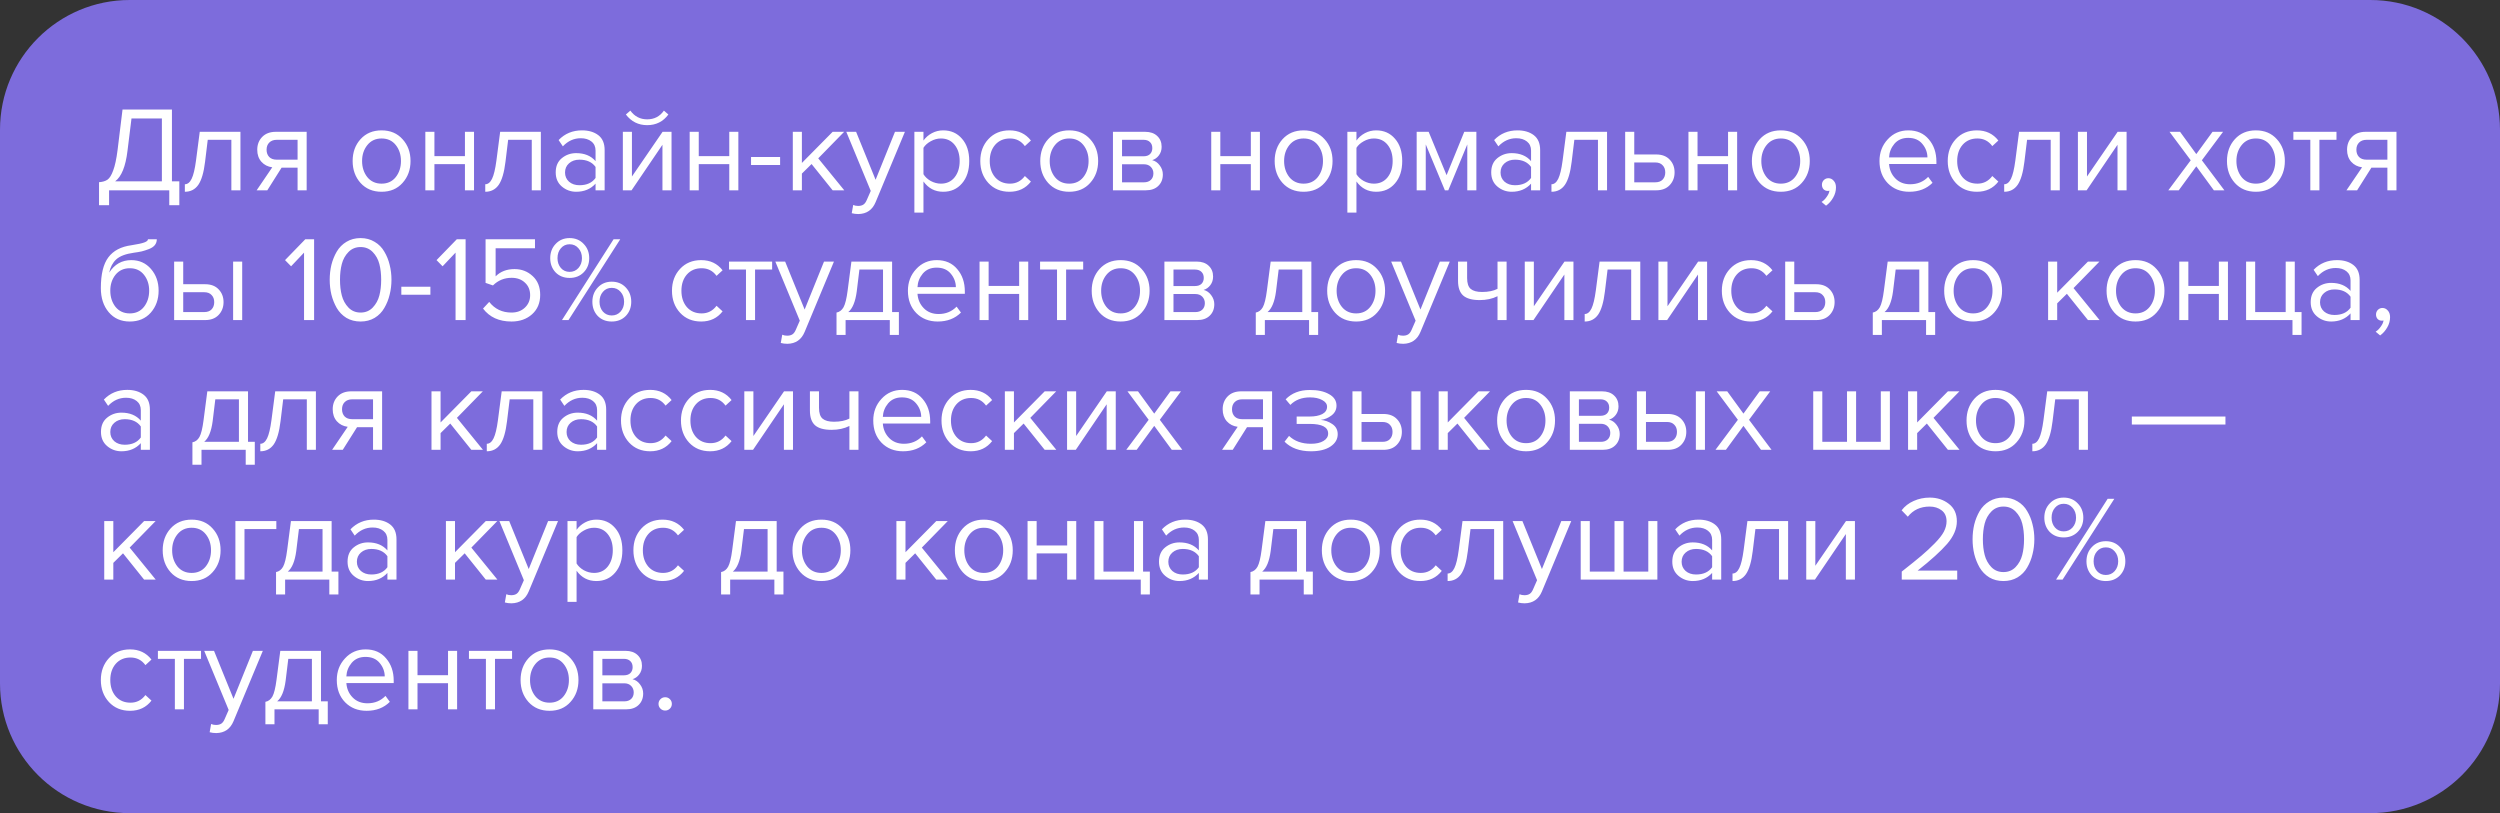 <?xml version="1.0" encoding="UTF-8"?> <svg xmlns="http://www.w3.org/2000/svg" width="289" height="94" viewBox="0 0 289 94" fill="none"><rect x="0" y="0" width="289" height="94" fill="#333333" stroke="none"/> <path d="M0 15C0 6.716 6.716 0 15 0H274C282.284 0 289 6.716 289 15V79C289 87.284 282.284 94 274 94H15C6.716 94 0 87.284 0 79V15Z" fill="#7D6CDC"></path> <path d="M11.448 23.722V21.062C11.859 21.034 12.185 20.936 12.428 20.768C12.671 20.6 12.89 20.245 13.086 19.704C13.291 19.163 13.459 18.379 13.59 17.352L14.164 12.662H19.876V20.964H20.73V23.722H19.568V22H12.61V23.722H11.448ZM14.738 17.436C14.523 19.237 14.047 20.413 13.31 20.964H18.714V13.698H15.2L14.738 17.436ZM21.369 22.168V21.3C21.686 21.3 21.948 21.09 22.153 20.67C22.358 20.25 22.526 19.55 22.657 18.57L23.091 15.238H27.795V22H26.745V16.162H24.015L23.707 18.696C23.558 19.937 23.297 20.829 22.923 21.37C22.55 21.902 22.032 22.168 21.369 22.168ZM30.9 22H29.668L31.474 19.34C30.96 19.275 30.541 19.06 30.214 18.696C29.896 18.332 29.738 17.87 29.738 17.31C29.738 16.713 29.929 16.218 30.312 15.826C30.695 15.434 31.217 15.238 31.88 15.238H35.45V22H34.4V19.382H32.552L30.9 22ZM31.992 18.458H34.4V16.162H31.992C31.628 16.162 31.338 16.269 31.124 16.484C30.919 16.689 30.816 16.965 30.816 17.31C30.816 17.655 30.919 17.935 31.124 18.15C31.329 18.355 31.619 18.458 31.992 18.458ZM46.533 21.146C45.927 21.827 45.119 22.168 44.111 22.168C43.103 22.168 42.291 21.827 41.675 21.146C41.069 20.465 40.765 19.62 40.765 18.612C40.765 17.604 41.069 16.764 41.675 16.092C42.291 15.411 43.103 15.07 44.111 15.07C45.119 15.07 45.927 15.411 46.533 16.092C47.149 16.764 47.457 17.604 47.457 18.612C47.457 19.62 47.149 20.465 46.533 21.146ZM42.459 20.474C42.87 20.978 43.421 21.23 44.111 21.23C44.802 21.23 45.348 20.978 45.749 20.474C46.151 19.961 46.351 19.34 46.351 18.612C46.351 17.884 46.151 17.268 45.749 16.764C45.348 16.26 44.802 16.008 44.111 16.008C43.421 16.008 42.87 16.265 42.459 16.778C42.058 17.282 41.857 17.893 41.857 18.612C41.857 19.34 42.058 19.961 42.459 20.474ZM50.219 22H49.169V15.238H50.219V18.052H53.747V15.238H54.797V22H53.747V18.976H50.219V22ZM56.096 22.168V21.3C56.413 21.3 56.674 21.09 56.88 20.67C57.085 20.25 57.253 19.55 57.384 18.57L57.818 15.238H62.522V22H61.472V16.162H58.742L58.434 18.696C58.284 19.937 58.023 20.829 57.65 21.37C57.276 21.902 56.758 22.168 56.096 22.168ZM69.896 22H68.846V21.23C68.277 21.855 67.53 22.168 66.606 22.168C65.981 22.168 65.43 21.967 64.954 21.566C64.478 21.165 64.24 20.619 64.24 19.928C64.24 19.219 64.474 18.673 64.94 18.29C65.416 17.898 65.972 17.702 66.606 17.702C67.568 17.702 68.314 18.01 68.846 18.626V17.408C68.846 16.96 68.688 16.61 68.37 16.358C68.053 16.106 67.642 15.98 67.138 15.98C66.345 15.98 65.654 16.293 65.066 16.918L64.576 16.19C65.295 15.443 66.196 15.07 67.278 15.07C68.053 15.07 68.683 15.257 69.168 15.63C69.654 16.003 69.896 16.577 69.896 17.352V22ZM66.984 21.412C67.824 21.412 68.445 21.132 68.846 20.572V19.298C68.445 18.738 67.824 18.458 66.984 18.458C66.499 18.458 66.098 18.598 65.78 18.878C65.472 19.149 65.318 19.503 65.318 19.942C65.318 20.371 65.472 20.726 65.78 21.006C66.098 21.277 66.499 21.412 66.984 21.412ZM73.009 22H72.001V15.238H73.051V20.404L76.593 15.238H77.629V22H76.579V16.736L73.009 22ZM77.265 13.236C76.659 14.057 75.842 14.468 74.815 14.468C73.798 14.468 72.977 14.057 72.351 13.236L72.869 12.788C73.355 13.46 74.003 13.796 74.815 13.796C75.636 13.796 76.281 13.46 76.747 12.788L77.265 13.236ZM80.776 22H79.726V15.238H80.776V18.052H84.304V15.238H85.354V22H84.304V18.976H80.776V22ZM90.18 19.074H86.82V18.15H90.18V19.074ZM97.598 22H96.254L93.818 18.962L92.698 20.068V22H91.648V15.238H92.698V18.836L96.254 15.238H97.584L94.588 18.304L97.598 22ZM98.461 24.646L98.629 23.694C98.797 23.769 98.988 23.806 99.203 23.806C99.446 23.806 99.646 23.755 99.805 23.652C99.964 23.549 100.099 23.363 100.211 23.092L100.659 22.07L97.831 15.238H98.965L101.219 20.782L103.459 15.238H104.607L101.219 23.372C100.846 24.268 100.183 24.725 99.231 24.744C98.951 24.744 98.694 24.711 98.461 24.646ZM109.034 22.168C108.082 22.168 107.322 21.771 106.752 20.978V24.576H105.702V15.238H106.752V16.246C107.004 15.891 107.331 15.607 107.732 15.392C108.134 15.177 108.568 15.07 109.034 15.07C109.93 15.07 110.654 15.392 111.204 16.036C111.764 16.671 112.044 17.529 112.044 18.612C112.044 19.695 111.764 20.558 111.204 21.202C110.654 21.846 109.93 22.168 109.034 22.168ZM108.768 21.23C109.431 21.23 109.958 20.987 110.35 20.502C110.742 20.007 110.938 19.377 110.938 18.612C110.938 17.847 110.742 17.221 110.35 16.736C109.958 16.251 109.431 16.008 108.768 16.008C108.367 16.008 107.975 16.115 107.592 16.33C107.219 16.535 106.939 16.787 106.752 17.086V20.138C106.939 20.446 107.219 20.707 107.592 20.922C107.975 21.127 108.367 21.23 108.768 21.23ZM116.696 22.168C115.697 22.168 114.885 21.832 114.26 21.16C113.635 20.479 113.322 19.629 113.322 18.612C113.322 17.595 113.635 16.75 114.26 16.078C114.885 15.406 115.697 15.07 116.696 15.07C117.741 15.07 118.567 15.462 119.174 16.246L118.474 16.89C118.045 16.302 117.471 16.008 116.752 16.008C116.043 16.008 115.473 16.251 115.044 16.736C114.624 17.221 114.414 17.847 114.414 18.612C114.414 19.377 114.624 20.007 115.044 20.502C115.473 20.987 116.043 21.23 116.752 21.23C117.461 21.23 118.035 20.936 118.474 20.348L119.174 20.992C118.567 21.776 117.741 22.168 116.696 22.168ZM126.022 21.146C125.415 21.827 124.608 22.168 123.6 22.168C122.592 22.168 121.78 21.827 121.164 21.146C120.557 20.465 120.254 19.62 120.254 18.612C120.254 17.604 120.557 16.764 121.164 16.092C121.78 15.411 122.592 15.07 123.6 15.07C124.608 15.07 125.415 15.411 126.022 16.092C126.638 16.764 126.946 17.604 126.946 18.612C126.946 19.62 126.638 20.465 126.022 21.146ZM121.948 20.474C122.358 20.978 122.909 21.23 123.6 21.23C124.29 21.23 124.836 20.978 125.238 20.474C125.639 19.961 125.84 19.34 125.84 18.612C125.84 17.884 125.639 17.268 125.238 16.764C124.836 16.26 124.29 16.008 123.6 16.008C122.909 16.008 122.358 16.265 121.948 16.778C121.546 17.282 121.346 17.893 121.346 18.612C121.346 19.34 121.546 19.961 121.948 20.474ZM132.451 22H128.657V15.238H132.381C132.969 15.238 133.431 15.397 133.767 15.714C134.113 16.031 134.285 16.451 134.285 16.974C134.285 17.357 134.178 17.688 133.963 17.968C133.758 18.239 133.501 18.421 133.193 18.514C133.539 18.598 133.828 18.799 134.061 19.116C134.304 19.433 134.425 19.783 134.425 20.166C134.425 20.717 134.248 21.16 133.893 21.496C133.548 21.832 133.067 22 132.451 22ZM132.241 21.076C132.577 21.076 132.843 20.983 133.039 20.796C133.235 20.609 133.333 20.357 133.333 20.04C133.333 19.751 133.235 19.503 133.039 19.298C132.843 19.093 132.577 18.99 132.241 18.99H129.707V21.076H132.241ZM132.199 18.066C132.517 18.066 132.764 17.982 132.941 17.814C133.119 17.637 133.207 17.408 133.207 17.128C133.207 16.829 133.119 16.596 132.941 16.428C132.764 16.251 132.517 16.162 132.199 16.162H129.707V18.066H132.199ZM141.069 22H140.019V15.238H141.069V18.052H144.597V15.238H145.647V22H144.597V18.976H141.069V22ZM153.119 21.146C152.513 21.827 151.705 22.168 150.697 22.168C149.689 22.168 148.877 21.827 148.261 21.146C147.655 20.465 147.351 19.62 147.351 18.612C147.351 17.604 147.655 16.764 148.261 16.092C148.877 15.411 149.689 15.07 150.697 15.07C151.705 15.07 152.513 15.411 153.119 16.092C153.735 16.764 154.043 17.604 154.043 18.612C154.043 19.62 153.735 20.465 153.119 21.146ZM149.045 20.474C149.456 20.978 150.007 21.23 150.697 21.23C151.388 21.23 151.934 20.978 152.335 20.474C152.737 19.961 152.937 19.34 152.937 18.612C152.937 17.884 152.737 17.268 152.335 16.764C151.934 16.26 151.388 16.008 150.697 16.008C150.007 16.008 149.456 16.265 149.045 16.778C148.644 17.282 148.443 17.893 148.443 18.612C148.443 19.34 148.644 19.961 149.045 20.474ZM159.087 22.168C158.135 22.168 157.374 21.771 156.805 20.978V24.576H155.755V15.238H156.805V16.246C157.057 15.891 157.384 15.607 157.785 15.392C158.186 15.177 158.62 15.07 159.087 15.07C159.983 15.07 160.706 15.392 161.257 16.036C161.817 16.671 162.097 17.529 162.097 18.612C162.097 19.695 161.817 20.558 161.257 21.202C160.706 21.846 159.983 22.168 159.087 22.168ZM158.821 21.23C159.484 21.23 160.011 20.987 160.403 20.502C160.795 20.007 160.991 19.377 160.991 18.612C160.991 17.847 160.795 17.221 160.403 16.736C160.011 16.251 159.484 16.008 158.821 16.008C158.42 16.008 158.028 16.115 157.645 16.33C157.272 16.535 156.992 16.787 156.805 17.086V20.138C156.992 20.446 157.272 20.707 157.645 20.922C158.028 21.127 158.42 21.23 158.821 21.23ZM170.669 22H169.619V16.694L167.421 22H167.029L164.817 16.694V22H163.767V15.238H165.153L167.225 20.25L169.269 15.238H170.669V22ZM178.041 22H176.991V21.23C176.422 21.855 175.675 22.168 174.751 22.168C174.126 22.168 173.575 21.967 173.099 21.566C172.623 21.165 172.385 20.619 172.385 19.928C172.385 19.219 172.618 18.673 173.085 18.29C173.561 17.898 174.116 17.702 174.751 17.702C175.712 17.702 176.459 18.01 176.991 18.626V17.408C176.991 16.96 176.832 16.61 176.515 16.358C176.198 16.106 175.787 15.98 175.283 15.98C174.49 15.98 173.799 16.293 173.211 16.918L172.721 16.19C173.44 15.443 174.34 15.07 175.423 15.07C176.198 15.07 176.828 15.257 177.313 15.63C177.798 16.003 178.041 16.577 178.041 17.352V22ZM175.129 21.412C175.969 21.412 176.59 21.132 176.991 20.572V19.298C176.59 18.738 175.969 18.458 175.129 18.458C174.644 18.458 174.242 18.598 173.925 18.878C173.617 19.149 173.463 19.503 173.463 19.942C173.463 20.371 173.617 20.726 173.925 21.006C174.242 21.277 174.644 21.412 175.129 21.412ZM179.348 22.168V21.3C179.665 21.3 179.926 21.09 180.132 20.67C180.337 20.25 180.505 19.55 180.636 18.57L181.07 15.238H185.774V22H184.724V16.162H181.994L181.686 18.696C181.536 19.937 181.275 20.829 180.902 21.37C180.528 21.902 180.01 22.168 179.348 22.168ZM187.87 15.238H188.92V17.856H191.454C192.126 17.856 192.649 18.057 193.022 18.458C193.396 18.85 193.582 19.34 193.582 19.928C193.582 20.516 193.391 21.011 193.008 21.412C192.635 21.804 192.117 22 191.454 22H187.87V15.238ZM191.342 18.78H188.92V21.076H191.342C191.716 21.076 192 20.973 192.196 20.768C192.402 20.553 192.504 20.273 192.504 19.928C192.504 19.583 192.402 19.307 192.196 19.102C192 18.887 191.716 18.78 191.342 18.78ZM196.235 22H195.185V15.238H196.235V18.052H199.763V15.238H200.813V22H199.763V18.976H196.235V22ZM208.285 21.146C207.679 21.827 206.871 22.168 205.863 22.168C204.855 22.168 204.043 21.827 203.427 21.146C202.821 20.465 202.517 19.62 202.517 18.612C202.517 17.604 202.821 16.764 203.427 16.092C204.043 15.411 204.855 15.07 205.863 15.07C206.871 15.07 207.679 15.411 208.285 16.092C208.901 16.764 209.209 17.604 209.209 18.612C209.209 19.62 208.901 20.465 208.285 21.146ZM204.211 20.474C204.622 20.978 205.173 21.23 205.863 21.23C206.554 21.23 207.1 20.978 207.501 20.474C207.903 19.961 208.103 19.34 208.103 18.612C208.103 17.884 207.903 17.268 207.501 16.764C207.1 16.26 206.554 16.008 205.863 16.008C205.173 16.008 204.622 16.265 204.211 16.778C203.81 17.282 203.609 17.893 203.609 18.612C203.609 19.34 203.81 19.961 204.211 20.474ZM212.239 21.664C212.239 22.075 212.132 22.467 211.917 22.84C211.703 23.223 211.427 23.535 211.091 23.778L210.573 23.344C210.807 23.195 211.007 22.994 211.175 22.742C211.353 22.499 211.455 22.266 211.483 22.042C211.446 22.061 211.381 22.07 211.287 22.07C211.091 22.07 210.928 22.005 210.797 21.874C210.676 21.734 210.615 21.561 210.615 21.356C210.615 21.151 210.685 20.973 210.825 20.824C210.975 20.675 211.152 20.6 211.357 20.6C211.6 20.6 211.805 20.698 211.973 20.894C212.151 21.081 212.239 21.337 212.239 21.664ZM220.713 22.168C219.705 22.168 218.879 21.841 218.235 21.188C217.591 20.525 217.269 19.667 217.269 18.612C217.269 17.623 217.587 16.787 218.221 16.106C218.856 15.415 219.649 15.07 220.601 15.07C221.6 15.07 222.389 15.415 222.967 16.106C223.555 16.787 223.849 17.651 223.849 18.696V18.962H218.375C218.422 19.625 218.665 20.18 219.103 20.628C219.542 21.076 220.111 21.3 220.811 21.3C221.651 21.3 222.347 21.015 222.897 20.446L223.401 21.132C222.711 21.823 221.815 22.168 220.713 22.168ZM222.813 18.192C222.804 17.613 222.608 17.095 222.225 16.638C221.843 16.171 221.297 15.938 220.587 15.938C219.915 15.938 219.383 16.167 218.991 16.624C218.609 17.081 218.403 17.604 218.375 18.192H222.813ZM228.532 22.168C227.533 22.168 226.721 21.832 226.096 21.16C225.471 20.479 225.158 19.629 225.158 18.612C225.158 17.595 225.471 16.75 226.096 16.078C226.721 15.406 227.533 15.07 228.532 15.07C229.577 15.07 230.403 15.462 231.01 16.246L230.31 16.89C229.881 16.302 229.307 16.008 228.588 16.008C227.879 16.008 227.309 16.251 226.88 16.736C226.46 17.221 226.25 17.847 226.25 18.612C226.25 19.377 226.46 20.007 226.88 20.502C227.309 20.987 227.879 21.23 228.588 21.23C229.297 21.23 229.871 20.936 230.31 20.348L231.01 20.992C230.403 21.776 229.577 22.168 228.532 22.168ZM231.684 22.168V21.3C232.001 21.3 232.262 21.09 232.468 20.67C232.673 20.25 232.841 19.55 232.972 18.57L233.406 15.238H238.11V22H237.06V16.162H234.33L234.022 18.696C233.872 19.937 233.611 20.829 233.238 21.37C232.864 21.902 232.346 22.168 231.684 22.168ZM241.214 22H240.206V15.238H241.256V20.404L244.798 15.238H245.834V22H244.784V16.736L241.214 22ZM257.14 22H255.922L253.892 19.228L251.862 22H250.658L253.248 18.528L250.798 15.238H252.016L253.892 17.814L255.768 15.238H256.986L254.536 18.528L257.14 22ZM263.205 21.146C262.599 21.827 261.791 22.168 260.783 22.168C259.775 22.168 258.963 21.827 258.347 21.146C257.741 20.465 257.437 19.62 257.437 18.612C257.437 17.604 257.741 16.764 258.347 16.092C258.963 15.411 259.775 15.07 260.783 15.07C261.791 15.07 262.599 15.411 263.205 16.092C263.821 16.764 264.129 17.604 264.129 18.612C264.129 19.62 263.821 20.465 263.205 21.146ZM259.131 20.474C259.542 20.978 260.093 21.23 260.783 21.23C261.474 21.23 262.02 20.978 262.421 20.474C262.823 19.961 263.023 19.34 263.023 18.612C263.023 17.884 262.823 17.268 262.421 16.764C262.02 16.26 261.474 16.008 260.783 16.008C260.093 16.008 259.542 16.265 259.131 16.778C258.73 17.282 258.529 17.893 258.529 18.612C258.529 19.34 258.73 19.961 259.131 20.474ZM268.123 22H267.073V16.162H265.113V15.238H270.097V16.162H268.123V22ZM272.482 22H271.25L273.056 19.34C272.542 19.275 272.122 19.06 271.796 18.696C271.478 18.332 271.32 17.87 271.32 17.31C271.32 16.713 271.511 16.218 271.894 15.826C272.276 15.434 272.799 15.238 273.462 15.238H277.032V22H275.982V19.382H274.134L272.482 22ZM273.574 18.458H275.982V16.162H273.574C273.21 16.162 272.92 16.269 272.706 16.484C272.5 16.689 272.398 16.965 272.398 17.31C272.398 17.655 272.5 17.935 272.706 18.15C272.911 18.355 273.2 18.458 273.574 18.458ZM13.352 35.474C13.763 35.978 14.313 36.23 15.004 36.23C15.695 36.23 16.241 35.978 16.642 35.474C17.043 34.961 17.244 34.335 17.244 33.598C17.244 32.879 17.043 32.268 16.642 31.764C16.241 31.26 15.695 31.008 15.004 31.008C14.313 31.008 13.763 31.26 13.352 31.764C12.951 32.268 12.75 32.879 12.75 33.598C12.75 34.335 12.951 34.961 13.352 35.474ZM15.004 37.168C13.987 37.168 13.175 36.809 12.568 36.09C11.961 35.371 11.658 34.443 11.658 33.304C11.658 31.699 11.947 30.513 12.526 29.748C13.105 28.973 13.996 28.507 15.2 28.348C15.919 28.236 16.413 28.129 16.684 28.026C16.964 27.923 17.104 27.802 17.104 27.662H18.126C18.126 27.923 18.047 28.152 17.888 28.348C17.729 28.535 17.501 28.684 17.202 28.796C16.913 28.908 16.637 28.997 16.376 29.062C16.124 29.118 15.821 29.169 15.466 29.216C14.533 29.347 13.856 29.603 13.436 29.986C13.025 30.369 12.755 30.877 12.624 31.512C13.24 30.551 14.089 30.07 15.172 30.07C16.105 30.07 16.866 30.411 17.454 31.092C18.042 31.773 18.336 32.609 18.336 33.598C18.336 34.606 18.033 35.455 17.426 36.146C16.819 36.827 16.012 37.168 15.004 37.168ZM20.13 30.238H21.18V32.856H23.714C24.386 32.856 24.909 33.057 25.282 33.458C25.655 33.85 25.842 34.34 25.842 34.928C25.842 35.516 25.651 36.011 25.268 36.412C24.895 36.804 24.377 37 23.714 37H20.13V30.238ZM23.602 33.78H21.18V36.076H23.602C23.975 36.076 24.26 35.973 24.456 35.768C24.661 35.553 24.764 35.273 24.764 34.928C24.764 34.583 24.661 34.307 24.456 34.102C24.26 33.887 23.975 33.78 23.602 33.78ZM27.998 37H26.948V30.238H27.998V37ZM36.31 37H35.148V29.202L33.65 30.784L32.95 30.07L35.288 27.662H36.31V37ZM41.684 37.168C41.068 37.168 40.522 37.028 40.046 36.748C39.58 36.459 39.206 36.076 38.926 35.6C38.656 35.124 38.45 34.611 38.31 34.06C38.18 33.509 38.114 32.935 38.114 32.338C38.114 31.741 38.18 31.167 38.31 30.616C38.45 30.065 38.656 29.557 38.926 29.09C39.206 28.614 39.58 28.236 40.046 27.956C40.522 27.667 41.068 27.522 41.684 27.522C42.291 27.522 42.832 27.667 43.308 27.956C43.784 28.236 44.158 28.614 44.428 29.09C44.708 29.557 44.914 30.065 45.044 30.616C45.184 31.167 45.254 31.741 45.254 32.338C45.254 32.935 45.184 33.509 45.044 34.06C44.914 34.611 44.708 35.124 44.428 35.6C44.158 36.076 43.784 36.459 43.308 36.748C42.832 37.028 42.291 37.168 41.684 37.168ZM40.284 35.558C40.658 35.941 41.124 36.132 41.684 36.132C42.244 36.132 42.711 35.941 43.084 35.558C43.458 35.166 43.714 34.699 43.854 34.158C43.994 33.617 44.064 33.01 44.064 32.338C44.064 31.666 43.994 31.059 43.854 30.518C43.714 29.977 43.458 29.515 43.084 29.132C42.711 28.749 42.244 28.558 41.684 28.558C41.124 28.558 40.658 28.749 40.284 29.132C39.911 29.515 39.654 29.977 39.514 30.518C39.374 31.059 39.304 31.666 39.304 32.338C39.304 33.01 39.374 33.617 39.514 34.158C39.654 34.699 39.911 35.166 40.284 35.558ZM49.753 34.074H46.393V33.15H49.753V34.074ZM53.824 37H52.662V29.202L51.164 30.784L50.464 30.07L52.802 27.662H53.824V37ZM59.128 37.168C57.691 37.168 56.594 36.669 55.838 35.67L56.552 34.9C57.196 35.721 58.055 36.132 59.128 36.132C59.763 36.132 60.281 35.941 60.682 35.558C61.083 35.175 61.284 34.699 61.284 34.13C61.284 33.523 61.083 33.038 60.682 32.674C60.29 32.301 59.777 32.114 59.142 32.114C58.302 32.114 57.583 32.408 56.986 32.996L56.132 32.702V27.662H61.844V28.698H57.294V31.946C57.854 31.386 58.582 31.106 59.478 31.106C60.299 31.106 60.999 31.377 61.578 31.918C62.157 32.45 62.446 33.173 62.446 34.088C62.446 35.021 62.133 35.768 61.508 36.328C60.883 36.888 60.089 37.168 59.128 37.168ZM67.47 31.484C67.05 31.913 66.508 32.128 65.846 32.128C65.183 32.128 64.642 31.913 64.222 31.484C63.811 31.045 63.606 30.499 63.606 29.846C63.606 29.183 63.816 28.633 64.236 28.194C64.656 27.746 65.192 27.522 65.846 27.522C66.508 27.522 67.05 27.746 67.47 28.194C67.899 28.633 68.114 29.183 68.114 29.846C68.114 30.499 67.899 31.045 67.47 31.484ZM65.72 37H64.964L70.928 27.662H71.698L65.72 37ZM72.342 36.524C71.922 36.953 71.38 37.168 70.718 37.168C70.055 37.168 69.514 36.953 69.094 36.524C68.683 36.085 68.478 35.539 68.478 34.886C68.478 34.223 68.688 33.673 69.108 33.234C69.528 32.786 70.064 32.562 70.718 32.562C71.38 32.562 71.922 32.786 72.342 33.234C72.762 33.673 72.972 34.223 72.972 34.886C72.972 35.539 72.762 36.085 72.342 36.524ZM64.838 30.98C65.099 31.279 65.435 31.428 65.846 31.428C66.257 31.428 66.597 31.279 66.868 30.98C67.138 30.672 67.274 30.294 67.274 29.846C67.274 29.379 67.138 28.997 66.868 28.698C66.606 28.39 66.266 28.236 65.846 28.236C65.435 28.236 65.099 28.39 64.838 28.698C64.576 28.997 64.446 29.379 64.446 29.846C64.446 30.294 64.576 30.672 64.838 30.98ZM69.696 36.02C69.966 36.319 70.307 36.468 70.718 36.468C71.129 36.468 71.469 36.319 71.74 36.02C72.01 35.712 72.146 35.334 72.146 34.886C72.146 34.419 72.01 34.037 71.74 33.738C71.478 33.43 71.138 33.276 70.718 33.276C70.298 33.276 69.957 33.43 69.696 33.738C69.434 34.037 69.304 34.419 69.304 34.886C69.304 35.334 69.434 35.712 69.696 36.02ZM81.053 37.168C80.055 37.168 79.243 36.832 78.618 36.16C77.992 35.479 77.68 34.629 77.68 33.612C77.68 32.595 77.992 31.75 78.618 31.078C79.243 30.406 80.055 30.07 81.053 30.07C82.099 30.07 82.925 30.462 83.531 31.246L82.832 31.89C82.402 31.302 81.828 31.008 81.109 31.008C80.4 31.008 79.831 31.251 79.401 31.736C78.981 32.221 78.772 32.847 78.772 33.612C78.772 34.377 78.981 35.007 79.401 35.502C79.831 35.987 80.4 36.23 81.109 36.23C81.819 36.23 82.393 35.936 82.832 35.348L83.531 35.992C82.925 36.776 82.099 37.168 81.053 37.168ZM87.285 37H86.235V31.162H84.275V30.238H89.259V31.162H87.285V37ZM90.258 39.646L90.426 38.694C90.594 38.769 90.785 38.806 91 38.806C91.243 38.806 91.443 38.755 91.602 38.652C91.761 38.549 91.896 38.363 92.008 38.092L92.456 37.07L89.628 30.238H90.762L93.016 35.782L95.256 30.238H96.404L93.016 38.372C92.643 39.268 91.98 39.725 91.028 39.744C90.748 39.744 90.491 39.711 90.258 39.646ZM96.701 38.722V36.132C97.047 36.067 97.317 35.861 97.513 35.516C97.709 35.161 97.868 34.513 97.989 33.57L98.423 30.238H103.127V36.076H103.911V38.722H102.861V37H97.751V38.722H96.701ZM99.347 31.162L99.039 33.696C98.881 34.881 98.554 35.675 98.059 36.076H102.077V31.162H99.347ZM108.399 37.168C107.391 37.168 106.565 36.841 105.921 36.188C105.277 35.525 104.955 34.667 104.955 33.612C104.955 32.623 105.272 31.787 105.907 31.106C106.542 30.415 107.335 30.07 108.287 30.07C109.286 30.07 110.074 30.415 110.653 31.106C111.241 31.787 111.535 32.651 111.535 33.696V33.962H106.061C106.108 34.625 106.35 35.18 106.789 35.628C107.228 36.076 107.797 36.3 108.497 36.3C109.337 36.3 110.032 36.015 110.583 35.446L111.087 36.132C110.396 36.823 109.5 37.168 108.399 37.168ZM110.499 33.192C110.49 32.613 110.294 32.095 109.911 31.638C109.528 31.171 108.982 30.938 108.273 30.938C107.601 30.938 107.069 31.167 106.677 31.624C106.294 32.081 106.089 32.604 106.061 33.192H110.499ZM114.286 37H113.236V30.238H114.286V33.052H117.814V30.238H118.864V37H117.814V33.976H114.286V37ZM123.242 37H122.192V31.162H120.232V30.238H125.216V31.162H123.242V37ZM131.969 36.146C131.362 36.827 130.555 37.168 129.547 37.168C128.539 37.168 127.727 36.827 127.111 36.146C126.504 35.465 126.201 34.62 126.201 33.612C126.201 32.604 126.504 31.764 127.111 31.092C127.727 30.411 128.539 30.07 129.547 30.07C130.555 30.07 131.362 30.411 131.969 31.092C132.585 31.764 132.893 32.604 132.893 33.612C132.893 34.62 132.585 35.465 131.969 36.146ZM127.895 35.474C128.306 35.978 128.856 36.23 129.547 36.23C130.238 36.23 130.784 35.978 131.185 35.474C131.586 34.961 131.787 34.34 131.787 33.612C131.787 32.884 131.586 32.268 131.185 31.764C130.784 31.26 130.238 31.008 129.547 31.008C128.856 31.008 128.306 31.265 127.895 31.778C127.494 32.282 127.293 32.893 127.293 33.612C127.293 34.34 127.494 34.961 127.895 35.474ZM138.399 37H134.605V30.238H138.329C138.917 30.238 139.379 30.397 139.715 30.714C140.06 31.031 140.233 31.451 140.233 31.974C140.233 32.357 140.125 32.688 139.911 32.968C139.705 33.239 139.449 33.421 139.141 33.514C139.486 33.598 139.775 33.799 140.009 34.116C140.251 34.433 140.373 34.783 140.373 35.166C140.373 35.717 140.195 36.16 139.841 36.496C139.495 36.832 139.015 37 138.399 37ZM138.189 36.076C138.525 36.076 138.791 35.983 138.987 35.796C139.183 35.609 139.281 35.357 139.281 35.04C139.281 34.751 139.183 34.503 138.987 34.298C138.791 34.093 138.525 33.99 138.189 33.99H135.655V36.076H138.189ZM138.147 33.066C138.464 33.066 138.711 32.982 138.889 32.814C139.066 32.637 139.155 32.408 139.155 32.128C139.155 31.829 139.066 31.596 138.889 31.428C138.711 31.251 138.464 31.162 138.147 31.162H135.655V33.066H138.147ZM145.168 38.722V36.132C145.513 36.067 145.784 35.861 145.98 35.516C146.176 35.161 146.335 34.513 146.456 33.57L146.89 30.238H151.594V36.076H152.378V38.722H151.328V37H146.218V38.722H145.168ZM147.814 31.162L147.506 33.696C147.347 34.881 147.021 35.675 146.526 36.076H150.544V31.162H147.814ZM159.19 36.146C158.583 36.827 157.776 37.168 156.768 37.168C155.76 37.168 154.948 36.827 154.332 36.146C153.725 35.465 153.422 34.62 153.422 33.612C153.422 32.604 153.725 31.764 154.332 31.092C154.948 30.411 155.76 30.07 156.768 30.07C157.776 30.07 158.583 30.411 159.19 31.092C159.806 31.764 160.114 32.604 160.114 33.612C160.114 34.62 159.806 35.465 159.19 36.146ZM155.116 35.474C155.526 35.978 156.077 36.23 156.768 36.23C157.458 36.23 158.004 35.978 158.406 35.474C158.807 34.961 159.008 34.34 159.008 33.612C159.008 32.884 158.807 32.268 158.406 31.764C158.004 31.26 157.458 31.008 156.768 31.008C156.077 31.008 155.526 31.265 155.116 31.778C154.714 32.282 154.514 32.893 154.514 33.612C154.514 34.34 154.714 34.961 155.116 35.474ZM161.447 39.646L161.615 38.694C161.783 38.769 161.975 38.806 162.189 38.806C162.432 38.806 162.633 38.755 162.791 38.652C162.95 38.549 163.085 38.363 163.197 38.092L163.645 37.07L160.817 30.238H161.951L164.205 35.782L166.445 30.238H167.593L164.205 38.372C163.832 39.268 163.169 39.725 162.217 39.744C161.937 39.744 161.681 39.711 161.447 39.646ZM168.549 30.238H169.599V32.142C169.599 32.749 169.739 33.169 170.019 33.402C170.299 33.635 170.733 33.752 171.321 33.752C172.049 33.752 172.646 33.631 173.113 33.388V30.238H174.163V37H173.113V34.242C172.515 34.541 171.829 34.69 171.055 34.69C170.177 34.69 169.538 34.513 169.137 34.158C168.745 33.803 168.549 33.239 168.549 32.464V30.238ZM177.271 37H176.263V30.238H177.313V35.404L180.855 30.238H181.891V37H180.841V31.736L177.271 37ZM183.19 37.168V36.3C183.507 36.3 183.768 36.09 183.974 35.67C184.179 35.25 184.347 34.55 184.478 33.57L184.912 30.238H189.616V37H188.566V31.162H185.836L185.528 33.696C185.378 34.937 185.117 35.829 184.744 36.37C184.37 36.902 183.852 37.168 183.19 37.168ZM192.72 37H191.712V30.238H192.762V35.404L196.304 30.238H197.34V37H196.29V31.736L192.72 37ZM202.419 37.168C201.42 37.168 200.608 36.832 199.983 36.16C199.357 35.479 199.045 34.629 199.045 33.612C199.045 32.595 199.357 31.75 199.983 31.078C200.608 30.406 201.42 30.07 202.419 30.07C203.464 30.07 204.29 30.462 204.897 31.246L204.197 31.89C203.767 31.302 203.193 31.008 202.475 31.008C201.765 31.008 201.196 31.251 200.767 31.736C200.347 32.221 200.137 32.847 200.137 33.612C200.137 34.377 200.347 35.007 200.767 35.502C201.196 35.987 201.765 36.23 202.475 36.23C203.184 36.23 203.758 35.936 204.197 35.348L204.897 35.992C204.29 36.776 203.464 37.168 202.419 37.168ZM206.368 30.238H207.418V32.856H209.952C210.624 32.856 211.147 33.057 211.52 33.458C211.894 33.85 212.08 34.34 212.08 34.928C212.08 35.516 211.889 36.011 211.506 36.412C211.133 36.804 210.615 37 209.952 37H206.368V30.238ZM209.84 33.78H207.418V36.076H209.84C210.214 36.076 210.498 35.973 210.694 35.768C210.9 35.553 211.002 35.273 211.002 34.928C211.002 34.583 210.9 34.307 210.694 34.102C210.498 33.887 210.214 33.78 209.84 33.78ZM216.494 38.722V36.132C216.84 36.067 217.11 35.861 217.306 35.516C217.502 35.161 217.661 34.513 217.782 33.57L218.216 30.238H222.92V36.076H223.704V38.722H222.654V37H217.544V38.722H216.494ZM219.14 31.162L218.832 33.696C218.674 34.881 218.347 35.675 217.852 36.076H221.87V31.162H219.14ZM230.516 36.146C229.909 36.827 229.102 37.168 228.094 37.168C227.086 37.168 226.274 36.827 225.658 36.146C225.051 35.465 224.748 34.62 224.748 33.612C224.748 32.604 225.051 31.764 225.658 31.092C226.274 30.411 227.086 30.07 228.094 30.07C229.102 30.07 229.909 30.411 230.516 31.092C231.132 31.764 231.44 32.604 231.44 33.612C231.44 34.62 231.132 35.465 230.516 36.146ZM226.442 35.474C226.853 35.978 227.403 36.23 228.094 36.23C228.785 36.23 229.331 35.978 229.732 35.474C230.133 34.961 230.334 34.34 230.334 33.612C230.334 32.884 230.133 32.268 229.732 31.764C229.331 31.26 228.785 31.008 228.094 31.008C227.403 31.008 226.853 31.265 226.442 31.778C226.041 32.282 225.84 32.893 225.84 33.612C225.84 34.34 226.041 34.961 226.442 35.474ZM242.711 37H241.367L238.931 33.962L237.811 35.068V37H236.761V30.238H237.811V33.836L241.367 30.238H242.697L239.701 33.304L242.711 37ZM249.287 36.146C248.681 36.827 247.873 37.168 246.865 37.168C245.857 37.168 245.045 36.827 244.429 36.146C243.823 35.465 243.519 34.62 243.519 33.612C243.519 32.604 243.823 31.764 244.429 31.092C245.045 30.411 245.857 30.07 246.865 30.07C247.873 30.07 248.681 30.411 249.287 31.092C249.903 31.764 250.211 32.604 250.211 33.612C250.211 34.62 249.903 35.465 249.287 36.146ZM245.213 35.474C245.624 35.978 246.175 36.23 246.865 36.23C247.556 36.23 248.102 35.978 248.503 35.474C248.905 34.961 249.105 34.34 249.105 33.612C249.105 32.884 248.905 32.268 248.503 31.764C248.102 31.26 247.556 31.008 246.865 31.008C246.175 31.008 245.624 31.265 245.213 31.778C244.812 32.282 244.611 32.893 244.611 33.612C244.611 34.34 244.812 34.961 245.213 35.474ZM252.973 37H251.923V30.238H252.973V33.052H256.501V30.238H257.551V37H256.501V33.976H252.973V37ZM265.01 38.722V37H259.648V30.238H260.698V36.076H264.226V30.238H265.276V36.076H266.06V38.722H265.01ZM272.773 37H271.723V36.23C271.154 36.855 270.407 37.168 269.483 37.168C268.858 37.168 268.307 36.967 267.831 36.566C267.355 36.165 267.117 35.619 267.117 34.928C267.117 34.219 267.351 33.673 267.817 33.29C268.293 32.898 268.849 32.702 269.483 32.702C270.445 32.702 271.191 33.01 271.723 33.626V32.408C271.723 31.96 271.565 31.61 271.247 31.358C270.93 31.106 270.519 30.98 270.015 30.98C269.222 30.98 268.531 31.293 267.943 31.918L267.453 31.19C268.172 30.443 269.073 30.07 270.155 30.07C270.93 30.07 271.56 30.257 272.045 30.63C272.531 31.003 272.773 31.577 272.773 32.352V37ZM269.861 36.412C270.701 36.412 271.322 36.132 271.723 35.572V34.298C271.322 33.738 270.701 33.458 269.861 33.458C269.376 33.458 268.975 33.598 268.657 33.878C268.349 34.149 268.195 34.503 268.195 34.942C268.195 35.371 268.349 35.726 268.657 36.006C268.975 36.277 269.376 36.412 269.861 36.412ZM276.292 36.664C276.292 37.075 276.185 37.467 275.97 37.84C275.755 38.223 275.48 38.535 275.144 38.778L274.626 38.344C274.859 38.195 275.06 37.994 275.228 37.742C275.405 37.499 275.508 37.266 275.536 37.042C275.499 37.061 275.433 37.07 275.34 37.07C275.144 37.07 274.981 37.005 274.85 36.874C274.729 36.734 274.668 36.561 274.668 36.356C274.668 36.151 274.738 35.973 274.878 35.824C275.027 35.675 275.205 35.6 275.41 35.6C275.653 35.6 275.858 35.698 276.026 35.894C276.203 36.081 276.292 36.337 276.292 36.664ZM17.328 52H16.278V51.23C15.709 51.855 14.962 52.168 14.038 52.168C13.413 52.168 12.862 51.967 12.386 51.566C11.91 51.165 11.672 50.619 11.672 49.928C11.672 49.219 11.905 48.673 12.372 48.29C12.848 47.898 13.403 47.702 14.038 47.702C14.999 47.702 15.746 48.01 16.278 48.626V47.408C16.278 46.96 16.119 46.61 15.802 46.358C15.485 46.106 15.074 45.98 14.57 45.98C13.777 45.98 13.086 46.293 12.498 46.918L12.008 46.19C12.727 45.443 13.627 45.07 14.71 45.07C15.485 45.07 16.115 45.257 16.6 45.63C17.085 46.003 17.328 46.577 17.328 47.352V52ZM14.416 51.412C15.256 51.412 15.877 51.132 16.278 50.572V49.298C15.877 48.738 15.256 48.458 14.416 48.458C13.931 48.458 13.529 48.598 13.212 48.878C12.904 49.149 12.75 49.503 12.75 49.942C12.75 50.371 12.904 50.726 13.212 51.006C13.529 51.277 13.931 51.412 14.416 51.412ZM22.244 53.722V51.132C22.59 51.067 22.86 50.861 23.056 50.516C23.252 50.161 23.411 49.513 23.532 48.57L23.966 45.238H28.67V51.076H29.454V53.722H28.404V52H23.294V53.722H22.244ZM24.89 46.162L24.582 48.696C24.424 49.881 24.097 50.675 23.602 51.076H27.62V46.162H24.89ZM30.092 52.168V51.3C30.409 51.3 30.671 51.09 30.876 50.67C31.081 50.25 31.249 49.55 31.38 48.57L31.814 45.238H36.518V52H35.468V46.162H32.738L32.43 48.696C32.281 49.937 32.019 50.829 31.646 51.37C31.273 51.902 30.755 52.168 30.092 52.168ZM39.623 52H38.391L40.197 49.34C39.683 49.275 39.263 49.06 38.937 48.696C38.619 48.332 38.461 47.87 38.461 47.31C38.461 46.713 38.652 46.218 39.035 45.826C39.417 45.434 39.94 45.238 40.602 45.238H44.172V52H43.123V49.382H41.275L39.623 52ZM40.715 48.458H43.123V46.162H40.715C40.35 46.162 40.061 46.269 39.846 46.484C39.641 46.689 39.538 46.965 39.538 47.31C39.538 47.655 39.641 47.935 39.846 48.15C40.052 48.355 40.341 48.458 40.715 48.458ZM55.83 52H54.486L52.05 48.962L50.93 50.068V52H49.88V45.238H50.93V48.836L54.486 45.238H55.816L52.82 48.304L55.83 52ZM56.273 52.168V51.3C56.591 51.3 56.852 51.09 57.057 50.67C57.263 50.25 57.431 49.55 57.562 48.57L57.995 45.238H62.7V52H61.65V46.162H58.919L58.611 48.696C58.462 49.937 58.201 50.829 57.828 51.37C57.454 51.902 56.936 52.168 56.273 52.168ZM70.074 52H69.024V51.23C68.455 51.855 67.708 52.168 66.784 52.168C66.159 52.168 65.608 51.967 65.132 51.566C64.656 51.165 64.418 50.619 64.418 49.928C64.418 49.219 64.651 48.673 65.118 48.29C65.594 47.898 66.149 47.702 66.784 47.702C67.745 47.702 68.492 48.01 69.024 48.626V47.408C69.024 46.96 68.865 46.61 68.548 46.358C68.231 46.106 67.82 45.98 67.316 45.98C66.523 45.98 65.832 46.293 65.244 46.918L64.754 46.19C65.473 45.443 66.373 45.07 67.456 45.07C68.231 45.07 68.861 45.257 69.346 45.63C69.831 46.003 70.074 46.577 70.074 47.352V52ZM67.162 51.412C68.002 51.412 68.623 51.132 69.024 50.572V49.298C68.623 48.738 68.002 48.458 67.162 48.458C66.677 48.458 66.275 48.598 65.958 48.878C65.65 49.149 65.496 49.503 65.496 49.942C65.496 50.371 65.65 50.726 65.958 51.006C66.275 51.277 66.677 51.412 67.162 51.412ZM75.161 52.168C74.162 52.168 73.35 51.832 72.725 51.16C72.1 50.479 71.787 49.629 71.787 48.612C71.787 47.595 72.1 46.75 72.725 46.078C73.35 45.406 74.162 45.07 75.161 45.07C76.206 45.07 77.032 45.462 77.639 46.246L76.939 46.89C76.51 46.302 75.936 46.008 75.217 46.008C74.508 46.008 73.938 46.251 73.509 46.736C73.089 47.221 72.879 47.847 72.879 48.612C72.879 49.377 73.089 50.007 73.509 50.502C73.938 50.987 74.508 51.23 75.217 51.23C75.926 51.23 76.5 50.936 76.939 50.348L77.639 50.992C77.032 51.776 76.206 52.168 75.161 52.168ZM82.093 52.168C81.094 52.168 80.282 51.832 79.656 51.16C79.031 50.479 78.719 49.629 78.719 48.612C78.719 47.595 79.031 46.75 79.656 46.078C80.282 45.406 81.094 45.07 82.093 45.07C83.138 45.07 83.964 45.462 84.57 46.246L83.871 46.89C83.441 46.302 82.867 46.008 82.148 46.008C81.439 46.008 80.87 46.251 80.441 46.736C80.02 47.221 79.811 47.847 79.811 48.612C79.811 49.377 80.02 50.007 80.441 50.502C80.87 50.987 81.439 51.23 82.148 51.23C82.858 51.23 83.432 50.936 83.871 50.348L84.57 50.992C83.964 51.776 83.138 52.168 82.093 52.168ZM87.05 52H86.042V45.238H87.092V50.404L90.634 45.238H91.67V52H90.62V46.736L87.05 52ZM93.627 45.238H94.677V47.142C94.677 47.749 94.817 48.169 95.097 48.402C95.377 48.635 95.811 48.752 96.399 48.752C97.127 48.752 97.724 48.631 98.191 48.388V45.238H99.241V52H98.191V49.242C97.594 49.541 96.907 49.69 96.133 49.69C95.255 49.69 94.616 49.513 94.215 49.158C93.823 48.803 93.627 48.239 93.627 47.464V45.238ZM104.393 52.168C103.385 52.168 102.559 51.841 101.915 51.188C101.271 50.525 100.949 49.667 100.949 48.612C100.949 47.623 101.266 46.787 101.901 46.106C102.536 45.415 103.329 45.07 104.281 45.07C105.28 45.07 106.068 45.415 106.647 46.106C107.235 46.787 107.529 47.651 107.529 48.696V48.962H102.055C102.102 49.625 102.344 50.18 102.783 50.628C103.222 51.076 103.791 51.3 104.491 51.3C105.331 51.3 106.026 51.015 106.577 50.446L107.081 51.132C106.39 51.823 105.494 52.168 104.393 52.168ZM106.493 48.192C106.484 47.613 106.288 47.095 105.905 46.638C105.522 46.171 104.976 45.938 104.267 45.938C103.595 45.938 103.063 46.167 102.671 46.624C102.288 47.081 102.083 47.604 102.055 48.192H106.493ZM112.212 52.168C111.213 52.168 110.401 51.832 109.776 51.16C109.15 50.479 108.838 49.629 108.838 48.612C108.838 47.595 109.15 46.75 109.776 46.078C110.401 45.406 111.213 45.07 112.212 45.07C113.257 45.07 114.083 45.462 114.69 46.246L113.99 46.89C113.56 46.302 112.986 46.008 112.268 46.008C111.558 46.008 110.989 46.251 110.56 46.736C110.14 47.221 109.93 47.847 109.93 48.612C109.93 49.377 110.14 50.007 110.56 50.502C110.989 50.987 111.558 51.23 112.268 51.23C112.977 51.23 113.551 50.936 113.99 50.348L114.69 50.992C114.083 51.776 113.257 52.168 112.212 52.168ZM122.111 52H120.767L118.331 48.962L117.211 50.068V52H116.161V45.238H117.211V48.836L120.767 45.238H122.097L119.101 48.304L122.111 52ZM124.361 52H123.353V45.238H124.403V50.404L127.945 45.238H128.981V52H127.931V46.736L124.361 52ZM136.677 52H135.459L133.429 49.228L131.399 52H130.195L132.785 48.528L130.335 45.238H131.553L133.429 47.814L135.305 45.238H136.523L134.073 48.528L136.677 52ZM142.503 52H141.271L143.077 49.34C142.564 49.275 142.144 49.06 141.817 48.696C141.5 48.332 141.341 47.87 141.341 47.31C141.341 46.713 141.533 46.218 141.915 45.826C142.298 45.434 142.821 45.238 143.483 45.238H147.053V52H146.003V49.382H144.155L142.503 52ZM143.595 48.458H146.003V46.162H143.595C143.231 46.162 142.942 46.269 142.727 46.484C142.522 46.689 142.419 46.965 142.419 47.31C142.419 47.655 142.522 47.935 142.727 48.15C142.933 48.355 143.222 48.458 143.595 48.458ZM151.546 52.168C150.248 52.168 149.231 51.799 148.494 51.062L149.012 50.39C149.646 50.997 150.491 51.3 151.546 51.3C152.152 51.3 152.633 51.193 152.988 50.978C153.352 50.763 153.534 50.479 153.534 50.124C153.534 49.377 152.824 49.004 151.406 49.004H149.894V48.15H151.406C151.994 48.15 152.474 48.057 152.848 47.87C153.221 47.674 153.408 47.389 153.408 47.016C153.408 46.699 153.221 46.442 152.848 46.246C152.474 46.041 152.003 45.938 151.434 45.938C150.491 45.938 149.735 46.227 149.166 46.806L148.62 46.162C149.32 45.443 150.244 45.084 151.392 45.084C152.316 45.075 153.062 45.233 153.632 45.56C154.21 45.877 154.5 46.321 154.5 46.89C154.5 47.357 154.308 47.735 153.926 48.024C153.552 48.313 153.137 48.486 152.68 48.542C153.156 48.579 153.599 48.738 154.01 49.018C154.43 49.298 154.64 49.69 154.64 50.194C154.64 50.773 154.36 51.249 153.8 51.622C153.249 51.986 152.498 52.168 151.546 52.168ZM156.343 45.238H157.393V47.856H159.927C160.599 47.856 161.122 48.057 161.495 48.458C161.868 48.85 162.055 49.34 162.055 49.928C162.055 50.516 161.864 51.011 161.481 51.412C161.108 51.804 160.59 52 159.927 52H156.343V45.238ZM159.815 48.78H157.393V51.076H159.815C160.188 51.076 160.473 50.973 160.669 50.768C160.874 50.553 160.977 50.273 160.977 49.928C160.977 49.583 160.874 49.307 160.669 49.102C160.473 48.887 160.188 48.78 159.815 48.78ZM164.211 52H163.161V45.238H164.211V52ZM172.26 52H170.916L168.48 48.962L167.36 50.068V52H166.31V45.238H167.36V48.836L170.916 45.238H172.246L169.25 48.304L172.26 52ZM178.836 51.146C178.229 51.827 177.422 52.168 176.414 52.168C175.406 52.168 174.594 51.827 173.978 51.146C173.371 50.465 173.068 49.62 173.068 48.612C173.068 47.604 173.371 46.764 173.978 46.092C174.594 45.411 175.406 45.07 176.414 45.07C177.422 45.07 178.229 45.411 178.836 46.092C179.452 46.764 179.76 47.604 179.76 48.612C179.76 49.62 179.452 50.465 178.836 51.146ZM174.762 50.474C175.173 50.978 175.723 51.23 176.414 51.23C177.105 51.23 177.651 50.978 178.052 50.474C178.453 49.961 178.654 49.34 178.654 48.612C178.654 47.884 178.453 47.268 178.052 46.764C177.651 46.26 177.105 46.008 176.414 46.008C175.723 46.008 175.173 46.265 174.762 46.778C174.361 47.282 174.16 47.893 174.16 48.612C174.16 49.34 174.361 49.961 174.762 50.474ZM185.266 52H181.472V45.238H185.196C185.784 45.238 186.246 45.397 186.582 45.714C186.927 46.031 187.1 46.451 187.1 46.974C187.1 47.357 186.993 47.688 186.778 47.968C186.573 48.239 186.316 48.421 186.008 48.514C186.353 48.598 186.643 48.799 186.876 49.116C187.119 49.433 187.24 49.783 187.24 50.166C187.24 50.717 187.063 51.16 186.708 51.496C186.363 51.832 185.882 52 185.266 52ZM185.056 51.076C185.392 51.076 185.658 50.983 185.854 50.796C186.05 50.609 186.148 50.357 186.148 50.04C186.148 49.751 186.05 49.503 185.854 49.298C185.658 49.093 185.392 48.99 185.056 48.99H182.522V51.076H185.056ZM185.014 48.066C185.331 48.066 185.579 47.982 185.756 47.814C185.933 47.637 186.022 47.408 186.022 47.128C186.022 46.829 185.933 46.596 185.756 46.428C185.579 46.251 185.331 46.162 185.014 46.162H182.522V48.066H185.014ZM189.224 45.238H190.274V47.856H192.808C193.48 47.856 194.002 48.057 194.376 48.458C194.749 48.85 194.936 49.34 194.936 49.928C194.936 50.516 194.744 51.011 194.362 51.412C193.988 51.804 193.47 52 192.808 52H189.224V45.238ZM192.696 48.78H190.274V51.076H192.696C193.069 51.076 193.354 50.973 193.55 50.768C193.755 50.553 193.858 50.273 193.858 49.928C193.858 49.583 193.755 49.307 193.55 49.102C193.354 48.887 193.069 48.78 192.696 48.78ZM197.092 52H196.042V45.238H197.092V52ZM204.791 52H203.573L201.543 49.228L199.513 52H198.309L200.899 48.528L198.449 45.238H199.667L201.543 47.814L203.419 45.238H204.637L202.187 48.528L204.791 52ZM217.421 45.238H218.471V52H209.609V45.238H210.659V51.076H213.515V45.238H214.565V51.076H217.421V45.238ZM226.523 52H225.179L222.743 48.962L221.623 50.068V52H220.573V45.238H221.623V48.836L225.179 45.238H226.509L223.513 48.304L226.523 52ZM233.1 51.146C232.493 51.827 231.686 52.168 230.678 52.168C229.67 52.168 228.858 51.827 228.242 51.146C227.635 50.465 227.332 49.62 227.332 48.612C227.332 47.604 227.635 46.764 228.242 46.092C228.858 45.411 229.67 45.07 230.678 45.07C231.686 45.07 232.493 45.411 233.1 46.092C233.716 46.764 234.024 47.604 234.024 48.612C234.024 49.62 233.716 50.465 233.1 51.146ZM229.026 50.474C229.436 50.978 229.987 51.23 230.678 51.23C231.368 51.23 231.914 50.978 232.316 50.474C232.717 49.961 232.918 49.34 232.918 48.612C232.918 47.884 232.717 47.268 232.316 46.764C231.914 46.26 231.368 46.008 230.678 46.008C229.987 46.008 229.436 46.265 229.026 46.778C228.624 47.282 228.424 47.893 228.424 48.612C228.424 49.34 228.624 49.961 229.026 50.474ZM234.938 52.168V51.3C235.255 51.3 235.516 51.09 235.722 50.67C235.927 50.25 236.095 49.55 236.226 48.57L236.66 45.238H241.364V52H240.314V46.162H237.584L237.276 48.696C237.126 49.937 236.865 50.829 236.492 51.37C236.118 51.902 235.6 52.168 234.938 52.168ZM257.262 49.074H246.44V48.15H257.262V49.074ZM18 67H16.656L14.22 63.962L13.1 65.068V67H12.05V60.238H13.1V63.836L16.656 60.238H17.986L14.99 63.304L18 67ZM24.576 66.146C23.97 66.827 23.162 67.168 22.154 67.168C21.146 67.168 20.334 66.827 19.718 66.146C19.112 65.465 18.808 64.62 18.808 63.612C18.808 62.604 19.112 61.764 19.718 61.092C20.334 60.411 21.146 60.07 22.154 60.07C23.162 60.07 23.97 60.411 24.576 61.092C25.192 61.764 25.5 62.604 25.5 63.612C25.5 64.62 25.192 65.465 24.576 66.146ZM20.502 65.474C20.913 65.978 21.464 66.23 22.154 66.23C22.845 66.23 23.391 65.978 23.792 65.474C24.194 64.961 24.394 64.34 24.394 63.612C24.394 62.884 24.194 62.268 23.792 61.764C23.391 61.26 22.845 61.008 22.154 61.008C21.464 61.008 20.913 61.265 20.502 61.778C20.101 62.282 19.9 62.893 19.9 63.612C19.9 64.34 20.101 64.961 20.502 65.474ZM31.944 60.238V61.162H28.262V67H27.212V60.238H31.944ZM31.91 68.722V66.132C32.255 66.067 32.526 65.861 32.722 65.516C32.918 65.161 33.077 64.513 33.198 63.57L33.632 60.238H38.336V66.076H39.12V68.722H38.07V67H32.96V68.722H31.91ZM34.556 61.162L34.248 63.696C34.09 64.881 33.763 65.675 33.268 66.076H37.286V61.162H34.556ZM45.834 67H44.784V66.23C44.215 66.855 43.468 67.168 42.544 67.168C41.919 67.168 41.368 66.967 40.892 66.566C40.416 66.165 40.178 65.619 40.178 64.928C40.178 64.219 40.411 63.673 40.878 63.29C41.354 62.898 41.909 62.702 42.544 62.702C43.505 62.702 44.252 63.01 44.784 63.626V62.408C44.784 61.96 44.625 61.61 44.308 61.358C43.99 61.106 43.58 60.98 43.076 60.98C42.282 60.98 41.592 61.293 41.004 61.918L40.514 61.19C41.233 60.443 42.133 60.07 43.216 60.07C43.99 60.07 44.62 60.257 45.106 60.63C45.591 61.003 45.834 61.577 45.834 62.352V67ZM42.922 66.412C43.762 66.412 44.383 66.132 44.784 65.572V64.298C44.383 63.738 43.762 63.458 42.922 63.458C42.437 63.458 42.035 63.598 41.718 63.878C41.41 64.149 41.256 64.503 41.256 64.942C41.256 65.371 41.41 65.726 41.718 66.006C42.035 66.277 42.437 66.412 42.922 66.412ZM57.498 67H56.154L53.718 63.962L52.598 65.068V67H51.548V60.238H52.598V63.836L56.154 60.238H57.484L54.488 63.304L57.498 67ZM58.361 69.646L58.529 68.694C58.697 68.769 58.889 68.806 59.103 68.806C59.346 68.806 59.547 68.755 59.706 68.652C59.864 68.549 59.999 68.363 60.111 68.092L60.559 67.07L57.731 60.238H58.865L61.12 65.782L63.359 60.238H64.507L61.12 68.372C60.746 69.268 60.084 69.725 59.132 69.744C58.852 69.744 58.595 69.711 58.361 69.646ZM68.935 67.168C67.983 67.168 67.222 66.771 66.653 65.978V69.576H65.603V60.238H66.653V61.246C66.905 60.891 67.231 60.607 67.633 60.392C68.034 60.177 68.468 60.07 68.935 60.07C69.831 60.07 70.554 60.392 71.105 61.036C71.665 61.671 71.945 62.529 71.945 63.612C71.945 64.695 71.665 65.558 71.105 66.202C70.554 66.846 69.831 67.168 68.935 67.168ZM68.669 66.23C69.331 66.23 69.859 65.987 70.251 65.502C70.643 65.007 70.839 64.377 70.839 63.612C70.839 62.847 70.643 62.221 70.251 61.736C69.859 61.251 69.331 61.008 68.669 61.008C68.267 61.008 67.875 61.115 67.493 61.33C67.119 61.535 66.839 61.787 66.653 62.086V65.138C66.839 65.446 67.119 65.707 67.493 65.922C67.875 66.127 68.267 66.23 68.669 66.23ZM76.597 67.168C75.598 67.168 74.786 66.832 74.16 66.16C73.535 65.479 73.222 64.629 73.222 63.612C73.222 62.595 73.535 61.75 74.16 61.078C74.786 60.406 75.598 60.07 76.597 60.07C77.642 60.07 78.468 60.462 79.075 61.246L78.374 61.89C77.945 61.302 77.371 61.008 76.653 61.008C75.943 61.008 75.374 61.251 74.945 61.736C74.525 62.221 74.314 62.847 74.314 63.612C74.314 64.377 74.525 65.007 74.945 65.502C75.374 65.987 75.943 66.23 76.653 66.23C77.362 66.23 77.936 65.936 78.374 65.348L79.075 65.992C78.468 66.776 77.642 67.168 76.597 67.168ZM83.358 68.722V66.132C83.703 66.067 83.974 65.861 84.169 65.516C84.365 65.161 84.524 64.513 84.645 63.57L85.079 60.238H89.784V66.076H90.567V68.722H89.517V67H84.407V68.722H83.358ZM86.004 61.162L85.695 63.696C85.537 64.881 85.21 65.675 84.716 66.076H88.734V61.162H86.004ZM97.379 66.146C96.772 66.827 95.965 67.168 94.957 67.168C93.949 67.168 93.137 66.827 92.521 66.146C91.915 65.465 91.611 64.62 91.611 63.612C91.611 62.604 91.915 61.764 92.521 61.092C93.137 60.411 93.949 60.07 94.957 60.07C95.965 60.07 96.772 60.411 97.379 61.092C97.995 61.764 98.303 62.604 98.303 63.612C98.303 64.62 97.995 65.465 97.379 66.146ZM93.305 65.474C93.716 65.978 94.266 66.23 94.957 66.23C95.648 66.23 96.194 65.978 96.595 65.474C96.996 64.961 97.197 64.34 97.197 63.612C97.197 62.884 96.996 62.268 96.595 61.764C96.194 61.26 95.648 61.008 94.957 61.008C94.266 61.008 93.716 61.265 93.305 61.778C92.904 62.282 92.703 62.893 92.703 63.612C92.703 64.34 92.904 64.961 93.305 65.474ZM109.574 67H108.23L105.794 63.962L104.674 65.068V67H103.624V60.238H104.674V63.836L108.23 60.238H109.56L106.564 63.304L109.574 67ZM116.151 66.146C115.544 66.827 114.737 67.168 113.729 67.168C112.721 67.168 111.909 66.827 111.293 66.146C110.686 65.465 110.383 64.62 110.383 63.612C110.383 62.604 110.686 61.764 111.293 61.092C111.909 60.411 112.721 60.07 113.729 60.07C114.737 60.07 115.544 60.411 116.151 61.092C116.767 61.764 117.075 62.604 117.075 63.612C117.075 64.62 116.767 65.465 116.151 66.146ZM112.077 65.474C112.487 65.978 113.038 66.23 113.729 66.23C114.419 66.23 114.965 65.978 115.367 65.474C115.768 64.961 115.969 64.34 115.969 63.612C115.969 62.884 115.768 62.268 115.367 61.764C114.965 61.26 114.419 61.008 113.729 61.008C113.038 61.008 112.487 61.265 112.077 61.778C111.675 62.282 111.475 62.893 111.475 63.612C111.475 64.34 111.675 64.961 112.077 65.474ZM119.836 67H118.786V60.238H119.836V63.052H123.364V60.238H124.414V67H123.364V63.976H119.836V67ZM131.873 68.722V67H126.511V60.238H127.561V66.076H131.089V60.238H132.139V66.076H132.923V68.722H131.873ZM139.637 67H138.587V66.23C138.017 66.855 137.271 67.168 136.347 67.168C135.721 67.168 135.171 66.967 134.695 66.566C134.219 66.165 133.981 65.619 133.981 64.928C133.981 64.219 134.214 63.673 134.681 63.29C135.157 62.898 135.712 62.702 136.347 62.702C137.308 62.702 138.055 63.01 138.587 63.626V62.408C138.587 61.96 138.428 61.61 138.111 61.358C137.793 61.106 137.383 60.98 136.879 60.98C136.085 60.98 135.395 61.293 134.807 61.918L134.317 61.19C135.035 60.443 135.936 60.07 137.019 60.07C137.793 60.07 138.423 60.257 138.909 60.63C139.394 61.003 139.637 61.577 139.637 62.352V67ZM136.725 66.412C137.565 66.412 138.185 66.132 138.587 65.572V64.298C138.185 63.738 137.565 63.458 136.725 63.458C136.239 63.458 135.838 63.598 135.521 63.878C135.213 64.149 135.059 64.503 135.059 64.942C135.059 65.371 135.213 65.726 135.521 66.006C135.838 66.277 136.239 66.412 136.725 66.412ZM144.553 68.722V66.132C144.898 66.067 145.169 65.861 145.365 65.516C145.561 65.161 145.719 64.513 145.841 63.57L146.275 60.238H150.979V66.076H151.763V68.722H150.713V67H145.603V68.722H144.553ZM147.199 61.162L146.891 63.696C146.732 64.881 146.405 65.675 145.911 66.076H149.929V61.162H147.199ZM158.574 66.146C157.968 66.827 157.16 67.168 156.152 67.168C155.144 67.168 154.332 66.827 153.716 66.146C153.11 65.465 152.806 64.62 152.806 63.612C152.806 62.604 153.11 61.764 153.716 61.092C154.332 60.411 155.144 60.07 156.152 60.07C157.16 60.07 157.968 60.411 158.574 61.092C159.19 61.764 159.498 62.604 159.498 63.612C159.498 64.62 159.19 65.465 158.574 66.146ZM154.5 65.474C154.911 65.978 155.462 66.23 156.152 66.23C156.843 66.23 157.389 65.978 157.79 65.474C158.192 64.961 158.392 64.34 158.392 63.612C158.392 62.884 158.192 62.268 157.79 61.764C157.389 61.26 156.843 61.008 156.152 61.008C155.462 61.008 154.911 61.265 154.5 61.778C154.099 62.282 153.898 62.893 153.898 63.612C153.898 64.34 154.099 64.961 154.5 65.474ZM164.192 67.168C163.193 67.168 162.381 66.832 161.756 66.16C161.131 65.479 160.818 64.629 160.818 63.612C160.818 62.595 161.131 61.75 161.756 61.078C162.381 60.406 163.193 60.07 164.192 60.07C165.237 60.07 166.063 60.462 166.67 61.246L165.97 61.89C165.541 61.302 164.967 61.008 164.248 61.008C163.539 61.008 162.969 61.251 162.54 61.736C162.12 62.221 161.91 62.847 161.91 63.612C161.91 64.377 162.12 65.007 162.54 65.502C162.969 65.987 163.539 66.23 164.248 66.23C164.957 66.23 165.531 65.936 165.97 65.348L166.67 65.992C166.063 66.776 165.237 67.168 164.192 67.168ZM167.344 67.168V66.3C167.661 66.3 167.922 66.09 168.128 65.67C168.333 65.25 168.501 64.55 168.632 63.57L169.066 60.238H173.77V67H172.72V61.162H169.99L169.682 63.696C169.532 64.937 169.271 65.829 168.898 66.37C168.524 66.902 168.006 67.168 167.344 67.168ZM175.488 69.646L175.656 68.694C175.824 68.769 176.016 68.806 176.23 68.806C176.473 68.806 176.674 68.755 176.832 68.652C176.991 68.549 177.126 68.363 177.238 68.092L177.686 67.07L174.858 60.238H175.992L178.246 65.782L180.486 60.238H181.634L178.246 68.372C177.873 69.268 177.21 69.725 176.258 69.744C175.978 69.744 175.722 69.711 175.488 69.646ZM190.542 60.238H191.592V67H182.73V60.238H183.78V66.076H186.636V60.238H187.686V66.076H190.542V60.238ZM198.973 67H197.923V66.23C197.353 66.855 196.607 67.168 195.683 67.168C195.057 67.168 194.507 66.967 194.031 66.566C193.555 66.165 193.317 65.619 193.317 64.928C193.317 64.219 193.55 63.673 194.017 63.29C194.493 62.898 195.048 62.702 195.683 62.702C196.644 62.702 197.391 63.01 197.923 63.626V62.408C197.923 61.96 197.764 61.61 197.447 61.358C197.129 61.106 196.719 60.98 196.215 60.98C195.421 60.98 194.731 61.293 194.143 61.918L193.653 61.19C194.371 60.443 195.272 60.07 196.355 60.07C197.129 60.07 197.759 60.257 198.245 60.63C198.73 61.003 198.973 61.577 198.973 62.352V67ZM196.061 66.412C196.901 66.412 197.521 66.132 197.923 65.572V64.298C197.521 63.738 196.901 63.458 196.061 63.458C195.575 63.458 195.174 63.598 194.857 63.878C194.549 64.149 194.395 64.503 194.395 64.942C194.395 65.371 194.549 65.726 194.857 66.006C195.174 66.277 195.575 66.412 196.061 66.412ZM200.279 67.168V66.3C200.597 66.3 200.858 66.09 201.063 65.67C201.269 65.25 201.437 64.55 201.567 63.57L202.001 60.238H206.705V67H205.655V61.162H202.925L202.617 63.696C202.468 64.937 202.207 65.829 201.833 66.37C201.46 66.902 200.942 67.168 200.279 67.168ZM209.81 67H208.802V60.238H209.852V65.404L213.394 60.238H214.43V67H213.38V61.736L209.81 67ZM226.254 67H219.842V66.076C220.813 65.311 221.564 64.704 222.096 64.256C222.637 63.799 223.155 63.318 223.65 62.814C224.154 62.301 224.509 61.848 224.714 61.456C224.919 61.055 225.022 60.658 225.022 60.266C225.022 59.706 224.831 59.281 224.448 58.992C224.065 58.703 223.608 58.558 223.076 58.558C222.003 58.558 221.158 58.95 220.542 59.734L219.828 58.992C220.183 58.525 220.645 58.166 221.214 57.914C221.793 57.653 222.413 57.522 223.076 57.522C223.925 57.522 224.658 57.76 225.274 58.236C225.899 58.712 226.212 59.389 226.212 60.266C226.212 61.134 225.839 62.002 225.092 62.87C224.345 63.729 223.207 64.76 221.676 65.964H226.254V67ZM231.6 67.168C230.984 67.168 230.438 67.028 229.962 66.748C229.496 66.459 229.122 66.076 228.842 65.6C228.572 65.124 228.366 64.611 228.226 64.06C228.096 63.509 228.03 62.935 228.03 62.338C228.03 61.741 228.096 61.167 228.226 60.616C228.366 60.065 228.572 59.557 228.842 59.09C229.122 58.614 229.496 58.236 229.962 57.956C230.438 57.667 230.984 57.522 231.6 57.522C232.207 57.522 232.748 57.667 233.224 57.956C233.7 58.236 234.074 58.614 234.344 59.09C234.624 59.557 234.83 60.065 234.96 60.616C235.1 61.167 235.17 61.741 235.17 62.338C235.17 62.935 235.1 63.509 234.96 64.06C234.83 64.611 234.624 65.124 234.344 65.6C234.074 66.076 233.7 66.459 233.224 66.748C232.748 67.028 232.207 67.168 231.6 67.168ZM230.2 65.558C230.574 65.941 231.04 66.132 231.6 66.132C232.16 66.132 232.627 65.941 233 65.558C233.374 65.166 233.63 64.699 233.77 64.158C233.91 63.617 233.98 63.01 233.98 62.338C233.98 61.666 233.91 61.059 233.77 60.518C233.63 59.977 233.374 59.515 233 59.132C232.627 58.749 232.16 58.558 231.6 58.558C231.04 58.558 230.574 58.749 230.2 59.132C229.827 59.515 229.57 59.977 229.43 60.518C229.29 61.059 229.22 61.666 229.22 62.338C229.22 63.01 229.29 63.617 229.43 64.158C229.57 64.699 229.827 65.166 230.2 65.558ZM240.187 61.484C239.767 61.913 239.225 62.128 238.563 62.128C237.9 62.128 237.359 61.913 236.939 61.484C236.528 61.045 236.323 60.499 236.323 59.846C236.323 59.183 236.533 58.633 236.953 58.194C237.373 57.746 237.909 57.522 238.563 57.522C239.225 57.522 239.767 57.746 240.187 58.194C240.616 58.633 240.831 59.183 240.831 59.846C240.831 60.499 240.616 61.045 240.187 61.484ZM238.437 67H237.681L243.645 57.662H244.415L238.437 67ZM245.059 66.524C244.639 66.953 244.097 67.168 243.435 67.168C242.772 67.168 242.231 66.953 241.811 66.524C241.4 66.085 241.195 65.539 241.195 64.886C241.195 64.223 241.405 63.673 241.825 63.234C242.245 62.786 242.781 62.562 243.435 62.562C244.097 62.562 244.639 62.786 245.059 63.234C245.479 63.673 245.689 64.223 245.689 64.886C245.689 65.539 245.479 66.085 245.059 66.524ZM237.555 60.98C237.816 61.279 238.152 61.428 238.563 61.428C238.973 61.428 239.314 61.279 239.585 60.98C239.855 60.672 239.991 60.294 239.991 59.846C239.991 59.379 239.855 58.997 239.585 58.698C239.323 58.39 238.983 58.236 238.563 58.236C238.152 58.236 237.816 58.39 237.555 58.698C237.293 58.997 237.163 59.379 237.163 59.846C237.163 60.294 237.293 60.672 237.555 60.98ZM242.413 66.02C242.683 66.319 243.024 66.468 243.435 66.468C243.845 66.468 244.186 66.319 244.457 66.02C244.727 65.712 244.863 65.334 244.863 64.886C244.863 64.419 244.727 64.037 244.457 63.738C244.195 63.43 243.855 63.276 243.435 63.276C243.015 63.276 242.674 63.43 242.413 63.738C242.151 64.037 242.021 64.419 242.021 64.886C242.021 65.334 242.151 65.712 242.413 66.02ZM15.032 82.168C14.033 82.168 13.221 81.832 12.596 81.16C11.971 80.479 11.658 79.629 11.658 78.612C11.658 77.595 11.971 76.75 12.596 76.078C13.221 75.406 14.033 75.07 15.032 75.07C16.077 75.07 16.903 75.462 17.51 76.246L16.81 76.89C16.381 76.302 15.807 76.008 15.088 76.008C14.379 76.008 13.809 76.251 13.38 76.736C12.96 77.221 12.75 77.847 12.75 78.612C12.75 79.377 12.96 80.007 13.38 80.502C13.809 80.987 14.379 81.23 15.088 81.23C15.797 81.23 16.371 80.936 16.81 80.348L17.51 80.992C16.903 81.776 16.077 82.168 15.032 82.168ZM21.264 82H20.214V76.162H18.254V75.238H23.238V76.162H21.264V82ZM24.236 84.646L24.404 83.694C24.573 83.769 24.764 83.806 24.979 83.806C25.221 83.806 25.422 83.755 25.581 83.652C25.739 83.549 25.875 83.363 25.986 83.092L26.434 82.07L23.607 75.238H24.741L26.994 80.782L29.235 75.238H30.383L26.994 83.372C26.621 84.268 25.959 84.725 25.006 84.744C24.727 84.744 24.47 84.711 24.236 84.646ZM30.68 83.722V81.132C31.025 81.067 31.296 80.861 31.492 80.516C31.688 80.161 31.846 79.513 31.968 78.57L32.402 75.238H37.106V81.076H37.89V83.722H36.84V82H31.73V83.722H30.68ZM33.326 76.162L33.018 78.696C32.859 79.881 32.532 80.675 32.038 81.076H36.056V76.162H33.326ZM42.377 82.168C41.369 82.168 40.543 81.841 39.899 81.188C39.255 80.525 38.933 79.667 38.933 78.612C38.933 77.623 39.251 76.787 39.885 76.106C40.52 75.415 41.313 75.07 42.265 75.07C43.264 75.07 44.053 75.415 44.631 76.106C45.219 76.787 45.513 77.651 45.513 78.696V78.962H40.039C40.086 79.625 40.329 80.18 40.767 80.628C41.206 81.076 41.775 81.3 42.475 81.3C43.315 81.3 44.011 81.015 44.561 80.446L45.065 81.132C44.375 81.823 43.479 82.168 42.377 82.168ZM44.477 78.192C44.468 77.613 44.272 77.095 43.889 76.638C43.507 76.171 42.961 75.938 42.251 75.938C41.579 75.938 41.047 76.167 40.655 76.624C40.273 77.081 40.067 77.604 40.039 78.192H44.477ZM48.264 82H47.214V75.238H48.264V78.052H51.792V75.238H52.842V82H51.792V78.976H48.264V82ZM57.221 82H56.171V76.162H54.211V75.238H59.195V76.162H57.221V82ZM65.948 81.146C65.341 81.827 64.534 82.168 63.526 82.168C62.517 82.168 61.706 81.827 61.09 81.146C60.483 80.465 60.179 79.62 60.179 78.612C60.179 77.604 60.483 76.764 61.09 76.092C61.706 75.411 62.517 75.07 63.526 75.07C64.534 75.07 65.341 75.411 65.948 76.092C66.564 76.764 66.871 77.604 66.871 78.612C66.871 79.62 66.564 80.465 65.948 81.146ZM61.873 80.474C62.284 80.978 62.835 81.23 63.526 81.23C64.216 81.23 64.762 80.978 65.163 80.474C65.565 79.961 65.766 79.34 65.766 78.612C65.766 77.884 65.565 77.268 65.163 76.764C64.762 76.26 64.216 76.008 63.526 76.008C62.835 76.008 62.284 76.265 61.873 76.778C61.472 77.282 61.272 77.893 61.272 78.612C61.272 79.34 61.472 79.961 61.873 80.474ZM72.377 82H68.583V75.238H72.307C72.895 75.238 73.357 75.397 73.693 75.714C74.038 76.031 74.211 76.451 74.211 76.974C74.211 77.357 74.104 77.688 73.889 77.968C73.684 78.239 73.427 78.421 73.119 78.514C73.465 78.598 73.754 78.799 73.987 79.116C74.23 79.433 74.351 79.783 74.351 80.166C74.351 80.717 74.174 81.16 73.819 81.496C73.474 81.832 72.993 82 72.377 82ZM72.167 81.076C72.503 81.076 72.769 80.983 72.965 80.796C73.161 80.609 73.259 80.357 73.259 80.04C73.259 79.751 73.161 79.503 72.965 79.298C72.769 79.093 72.503 78.99 72.167 78.99H69.633V81.076H72.167ZM72.125 78.066C72.442 78.066 72.69 77.982 72.867 77.814C73.044 77.637 73.133 77.408 73.133 77.128C73.133 76.829 73.044 76.596 72.867 76.428C72.69 76.251 72.442 76.162 72.125 76.162H69.633V78.066H72.125ZM77.441 81.916C77.292 82.065 77.11 82.14 76.895 82.14C76.68 82.14 76.499 82.065 76.349 81.916C76.2 81.767 76.125 81.585 76.125 81.37C76.125 81.155 76.2 80.973 76.349 80.824C76.499 80.675 76.68 80.6 76.895 80.6C77.11 80.6 77.292 80.675 77.441 80.824C77.591 80.973 77.665 81.155 77.665 81.37C77.665 81.585 77.591 81.767 77.441 81.916Z" fill="white"></path> </svg> 